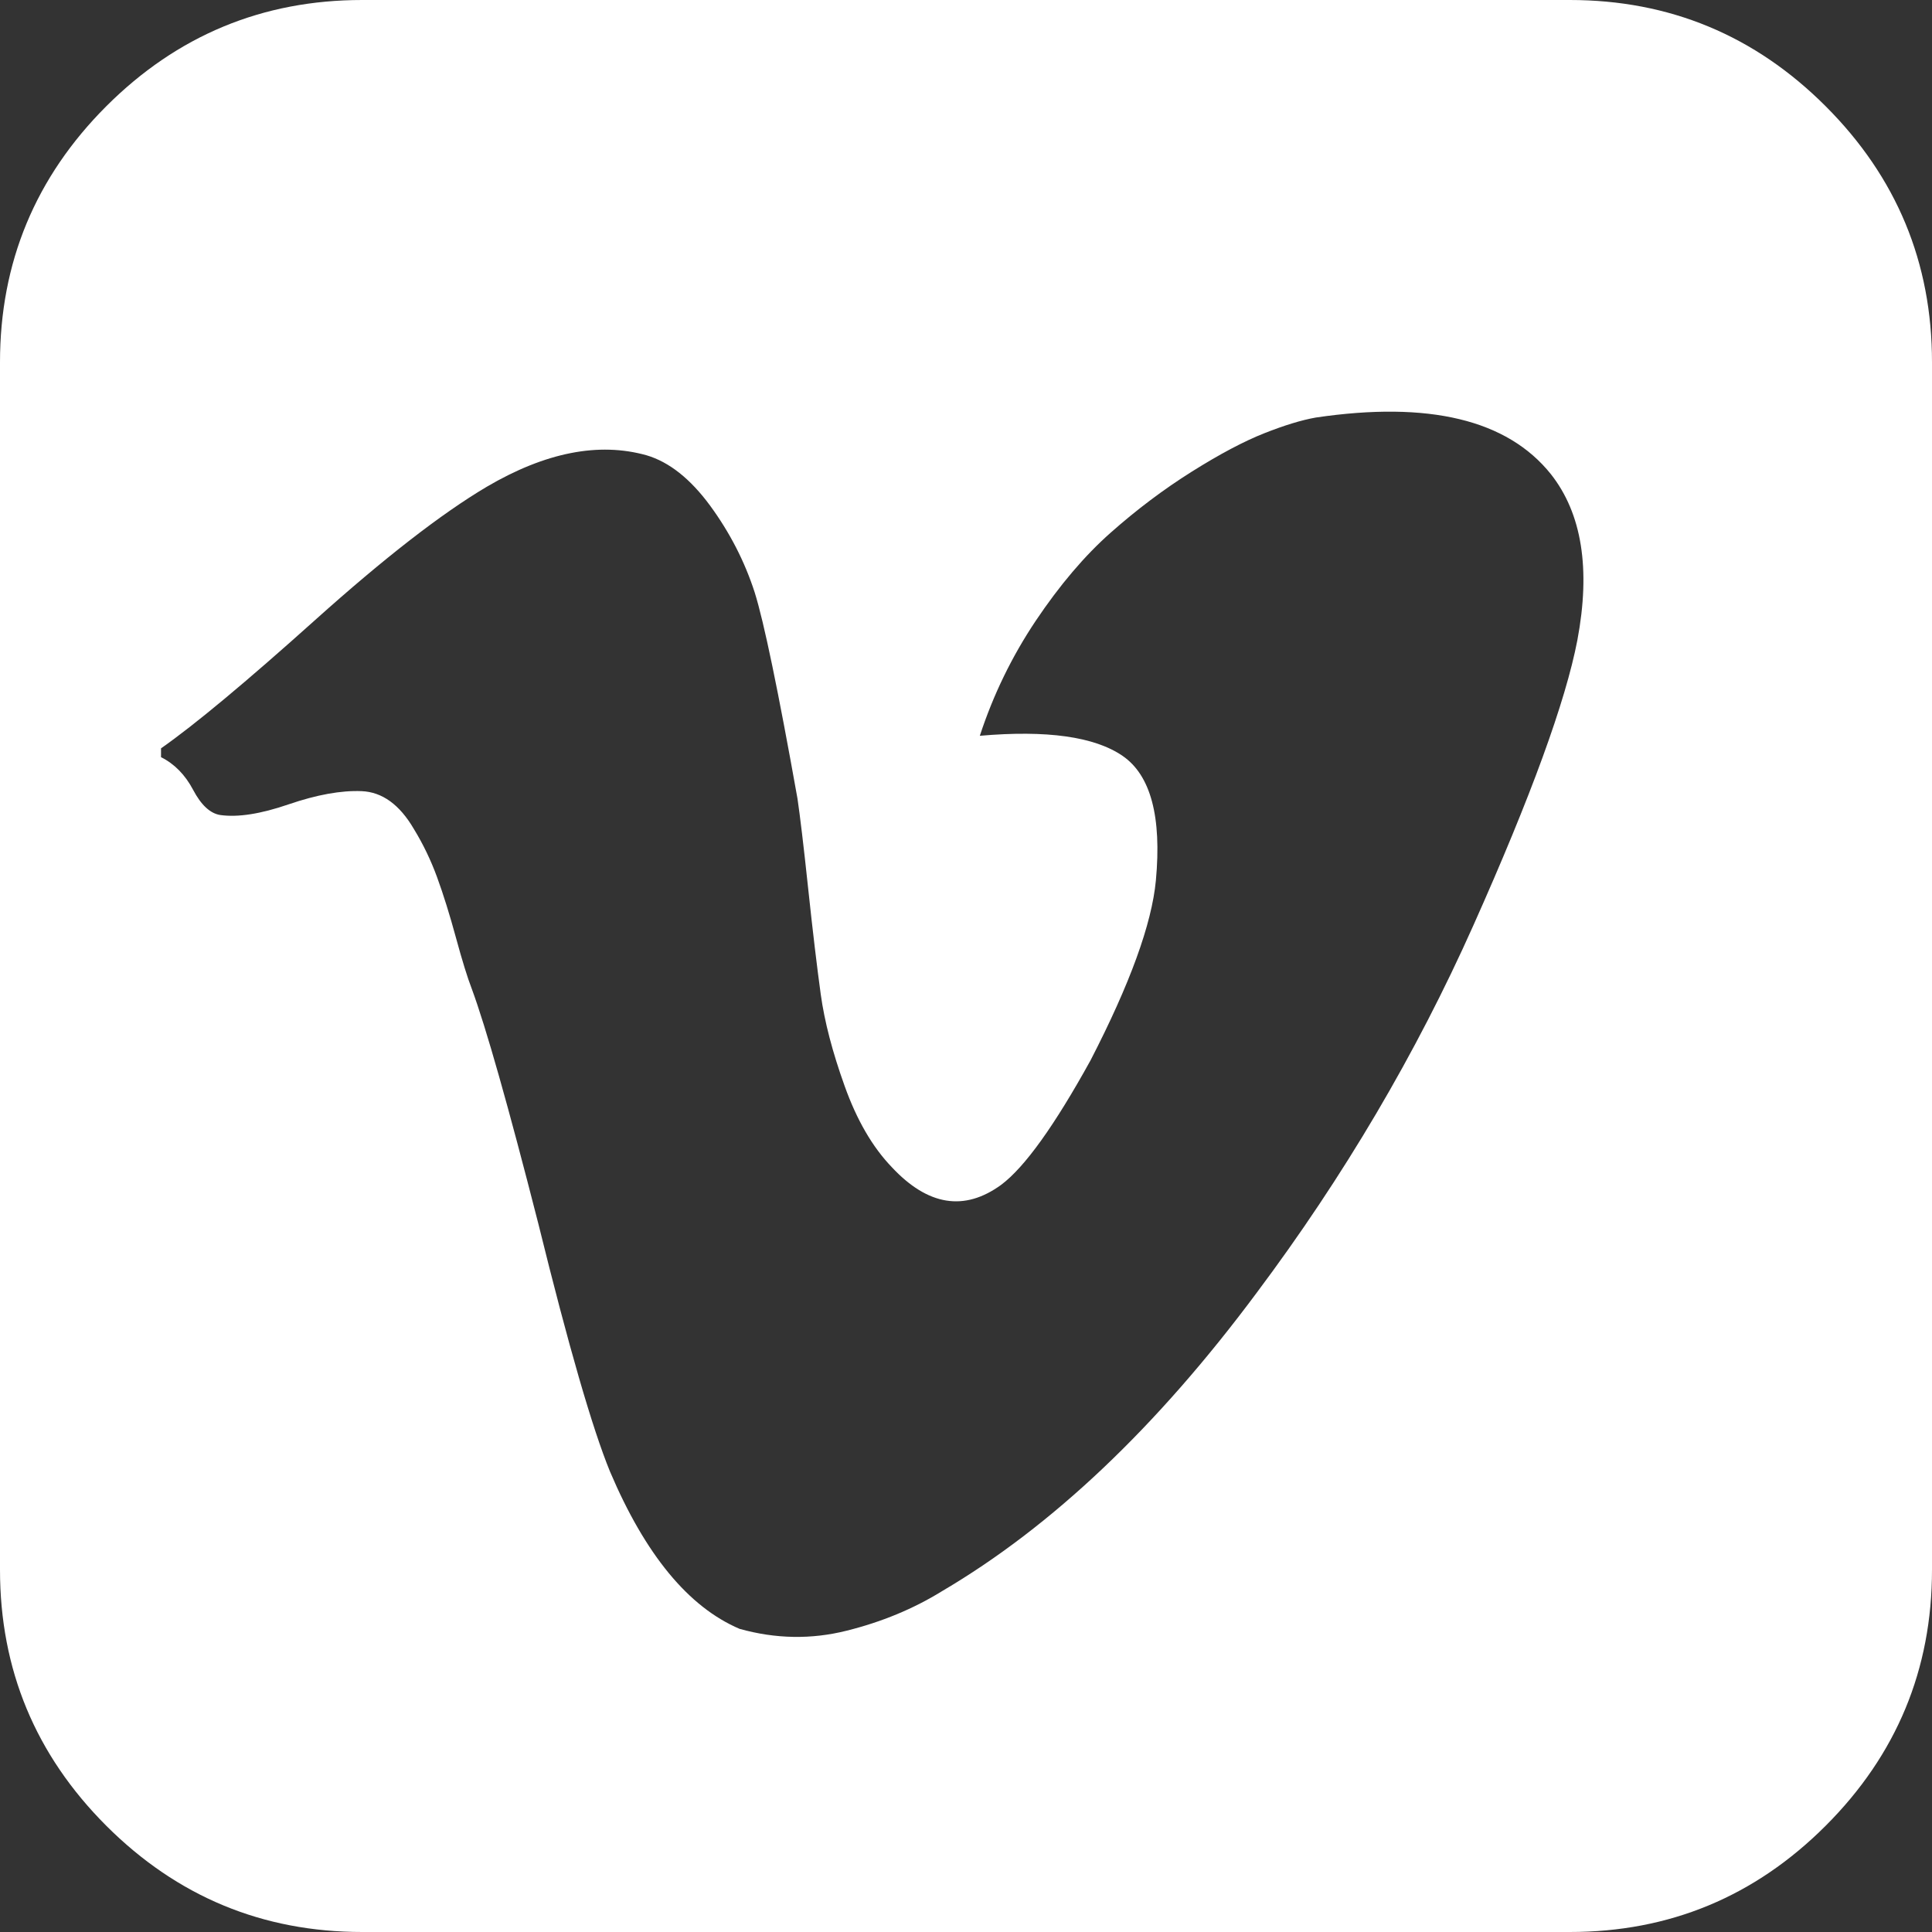 <svg width="32" height="32" viewBox="0 0 32 32" fill="none" xmlns="http://www.w3.org/2000/svg">
<rect x="0" y="0" width="32" height="32" fill="#333333" stroke="none"/>
<g clip-path="url(#clip0)">
<path d="M30.239 1.76C29.066 0.587 27.653 0 26 0H6C4.348 0 2.934 0.587 1.76 1.76C0.587 2.934 0 4.347 0 6V26C0 27.652 0.587 29.066 1.76 30.24C2.934 31.413 4.348 32 6 32H26C27.653 32 29.066 31.413 30.239 30.24C31.413 29.066 32 27.652 32 26V6C32 4.347 31.413 2.934 30.239 1.76ZM26.126 10.604C25.931 11.618 25.358 13.191 24.406 15.322C23.454 17.455 22.257 19.486 20.812 21.416C19.159 23.639 17.423 25.284 15.604 26.354C15.132 26.646 14.604 26.865 14.021 27.01C13.438 27.156 12.847 27.146 12.25 26.979C11.403 26.618 10.688 25.75 10.104 24.375C9.813 23.666 9.417 22.298 8.917 20.27C8.417 18.312 8.049 17.014 7.813 16.375C7.743 16.194 7.656 15.913 7.552 15.531C7.448 15.149 7.344 14.816 7.24 14.531C7.136 14.246 7.007 13.979 6.854 13.729C6.618 13.326 6.33 13.118 5.99 13.104C5.65 13.09 5.247 13.163 4.782 13.322C4.317 13.482 3.938 13.541 3.646 13.499C3.48 13.472 3.331 13.333 3.199 13.083C3.067 12.833 2.889 12.652 2.667 12.541V12.395C3.223 12.006 4.073 11.298 5.219 10.27C6.365 9.242 7.313 8.506 8.063 8.062C9.035 7.492 9.917 7.319 10.709 7.541C11.084 7.652 11.434 7.93 11.761 8.374C12.087 8.819 12.334 9.298 12.5 9.812C12.653 10.298 12.889 11.436 13.209 13.228C13.25 13.506 13.31 14.002 13.386 14.718C13.462 15.433 13.532 16.016 13.594 16.468C13.656 16.919 13.788 17.426 13.99 17.988C14.191 18.551 14.451 18.999 14.771 19.332C15.368 19.971 15.972 20.069 16.583 19.624C16.973 19.332 17.465 18.645 18.063 17.562C18.715 16.298 19.077 15.305 19.145 14.583C19.243 13.527 19.059 12.84 18.594 12.52C18.129 12.201 17.341 12.09 16.229 12.187C16.452 11.506 16.761 10.871 17.156 10.281C17.552 9.691 17.965 9.204 18.396 8.823C18.827 8.441 19.275 8.104 19.74 7.812C20.205 7.52 20.604 7.309 20.938 7.177C21.271 7.045 21.556 6.958 21.792 6.916C23.667 6.639 24.966 6.951 25.688 7.854C26.202 8.507 26.348 9.423 26.126 10.604Z" fill="white"/>
</g>
<defs>
<clipPath id="clip0">
<rect width="32" height="32" fill="white"/>
</clipPath>
</defs>
</svg>